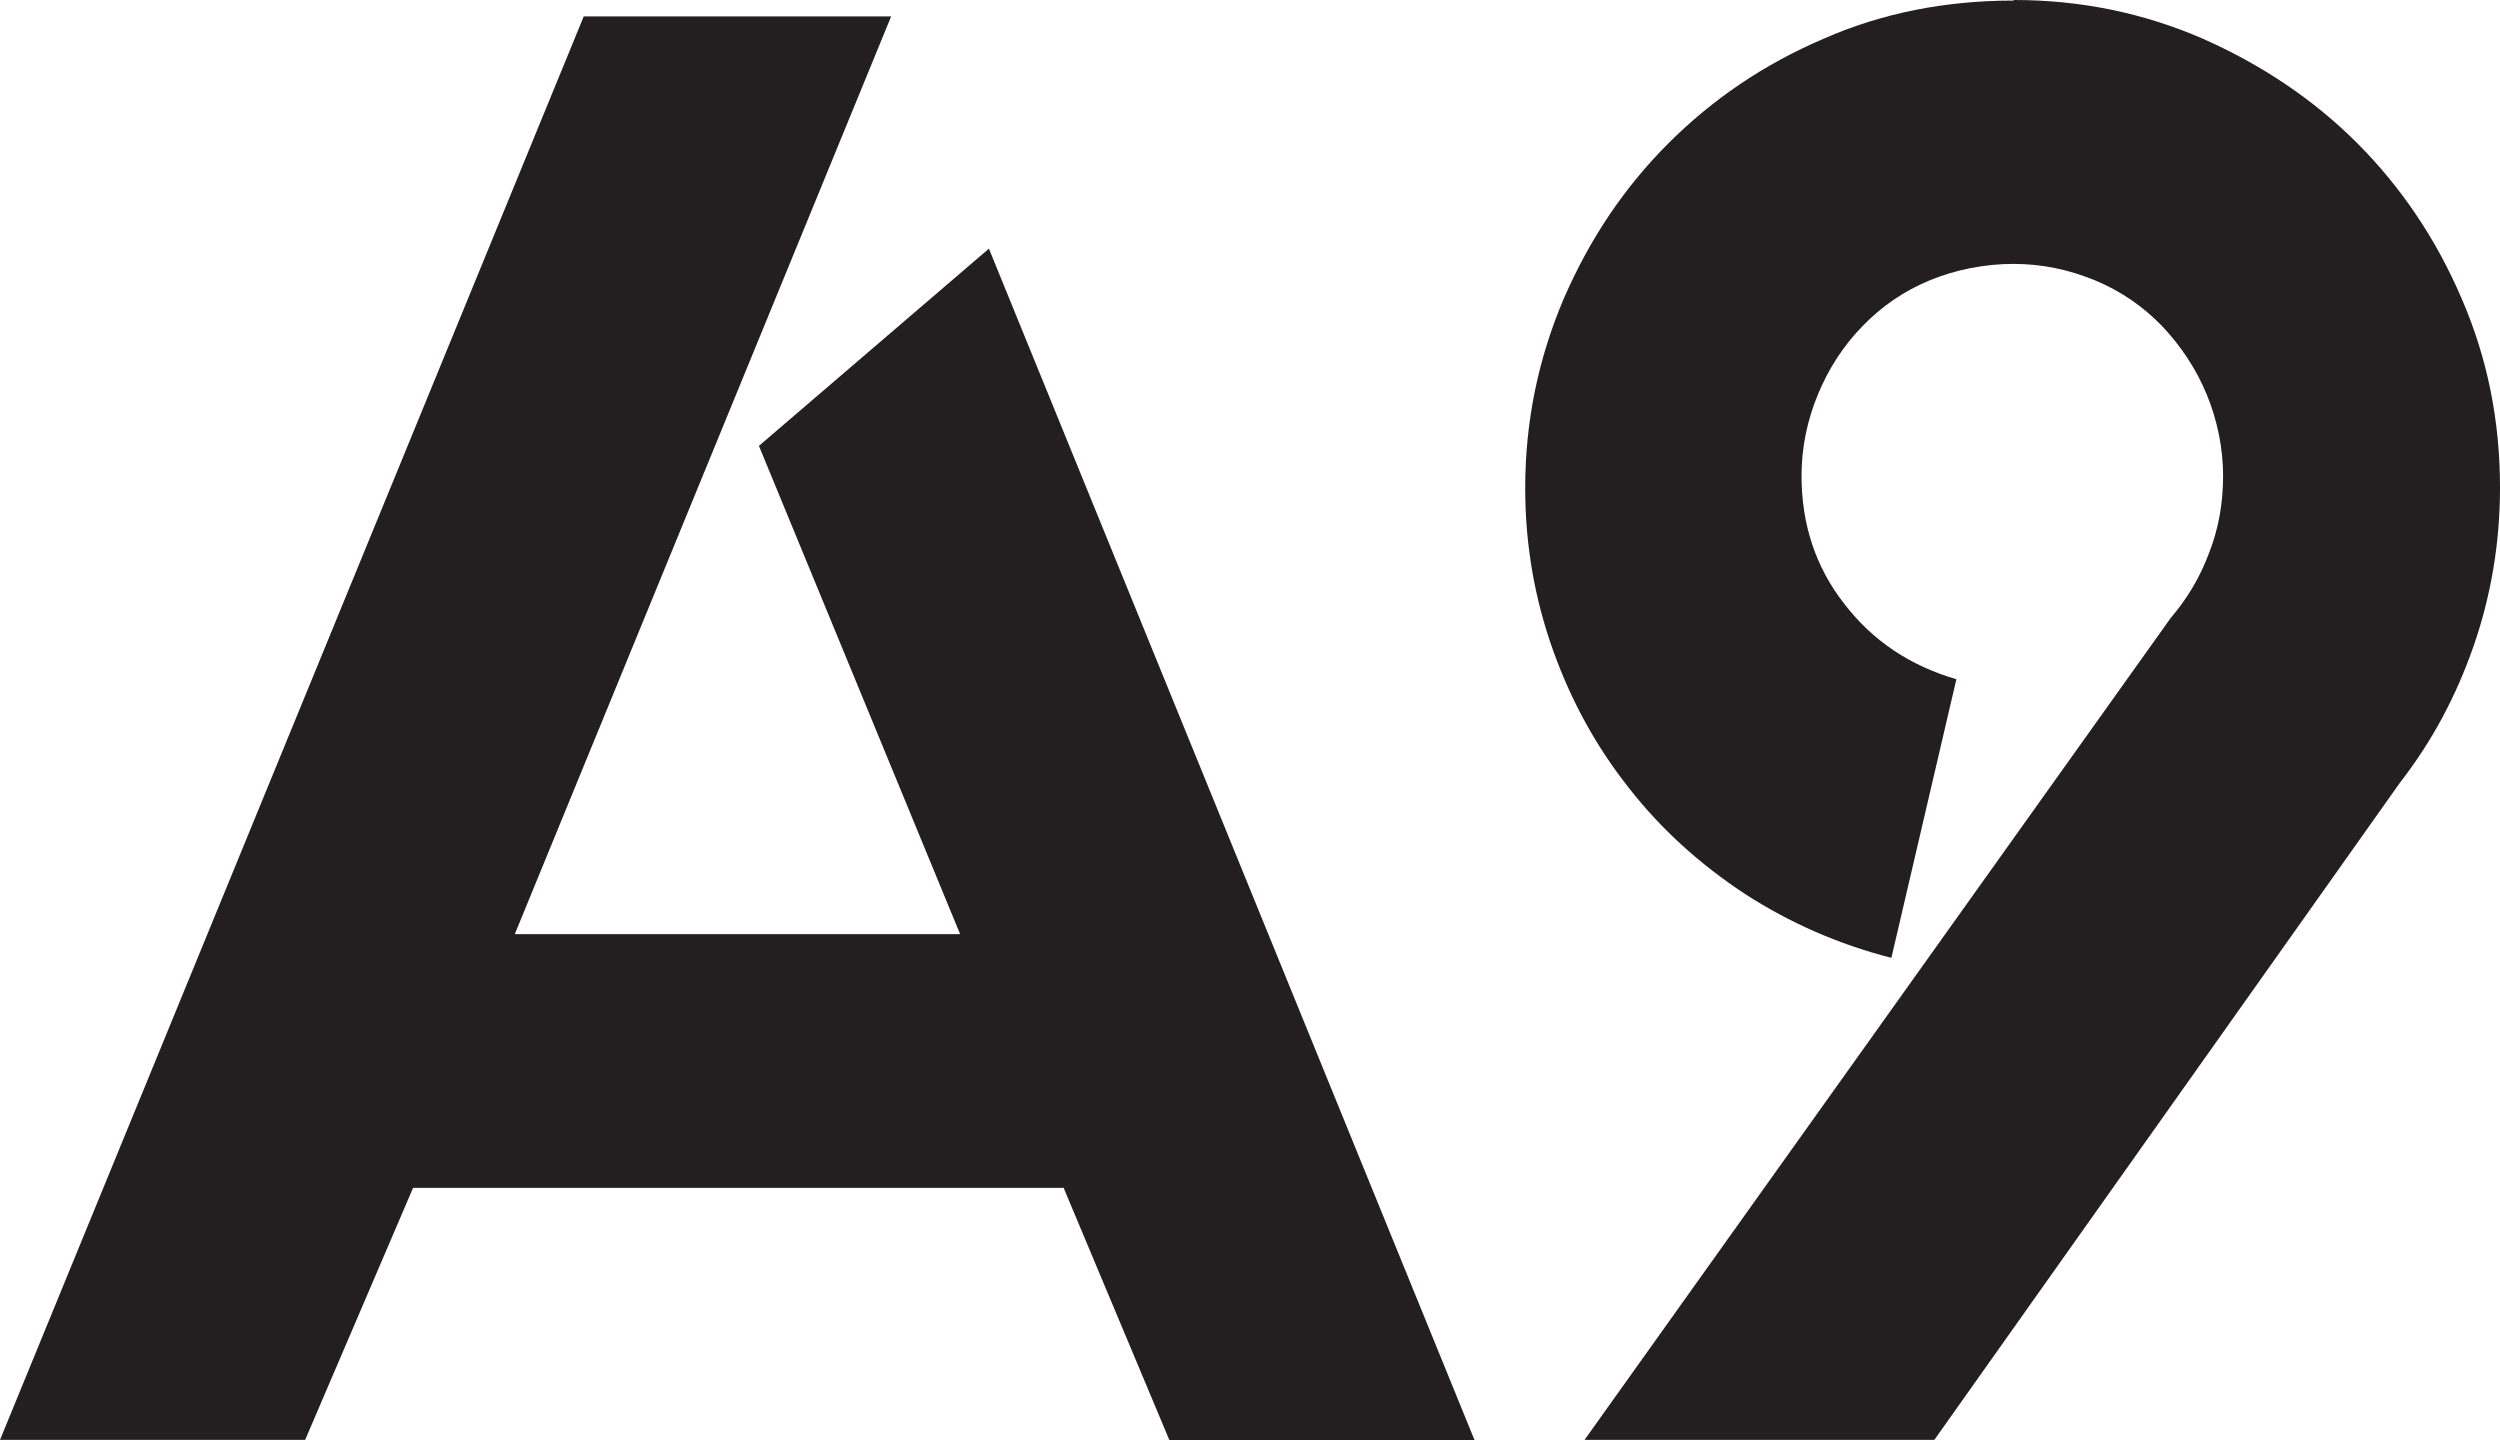 <?xml version="1.0" encoding="UTF-8"?>
<svg id="Layer_2" data-name="Layer 2" xmlns="http://www.w3.org/2000/svg" viewBox="0 0 44.24 25.49">
  <defs>
    <style>
      .cls-1 {
        fill: #231f20;
      }
    </style>
  </defs>
  <g id="Layer_1-2" data-name="Layer 1">
    <g>
      <path class="cls-1" d="m18.83,21.02H7.31l-1.91,4.46H0L10.33.29h5.44l-6.66,16.24h7.88l-3.56-8.64,4.07-3.49,8.6,21.1h-5.4l-1.87-4.46Z"/>
      <path class="cls-1" d="m35.64,0c1.18,0,2.29.23,3.33.68,1.04.46,1.96,1.07,2.74,1.85.78.78,1.4,1.7,1.85,2.75.46,1.06.68,2.17.68,3.35,0,.98-.16,1.92-.47,2.81-.31.89-.74,1.69-1.3,2.41l-8.24,11.63h-6.19l10.37-14.54c.29-.34.52-.72.68-1.15.17-.43.25-.89.25-1.37s-.1-.98-.29-1.44c-.19-.46-.46-.86-.79-1.21-.34-.35-.73-.62-1.19-.81-.46-.19-.94-.29-1.44-.29s-1.02.1-1.48.29c-.46.19-.85.46-1.19.81-.34.35-.6.75-.79,1.21-.19.46-.29.94-.29,1.44,0,.86.25,1.62.76,2.27.5.65,1.16,1.09,1.98,1.33l-1.15,4.93c-.94-.24-1.8-.62-2.59-1.13-.79-.52-1.48-1.14-2.05-1.87-.58-.73-1.03-1.55-1.35-2.45-.32-.9-.49-1.85-.49-2.86,0-1.18.23-2.29.68-3.35.46-1.06,1.07-1.97,1.85-2.75.78-.78,1.69-1.4,2.74-1.85,1.04-.46,2.17-.68,3.37-.68Z"/>
    </g>
  </g>
</svg>